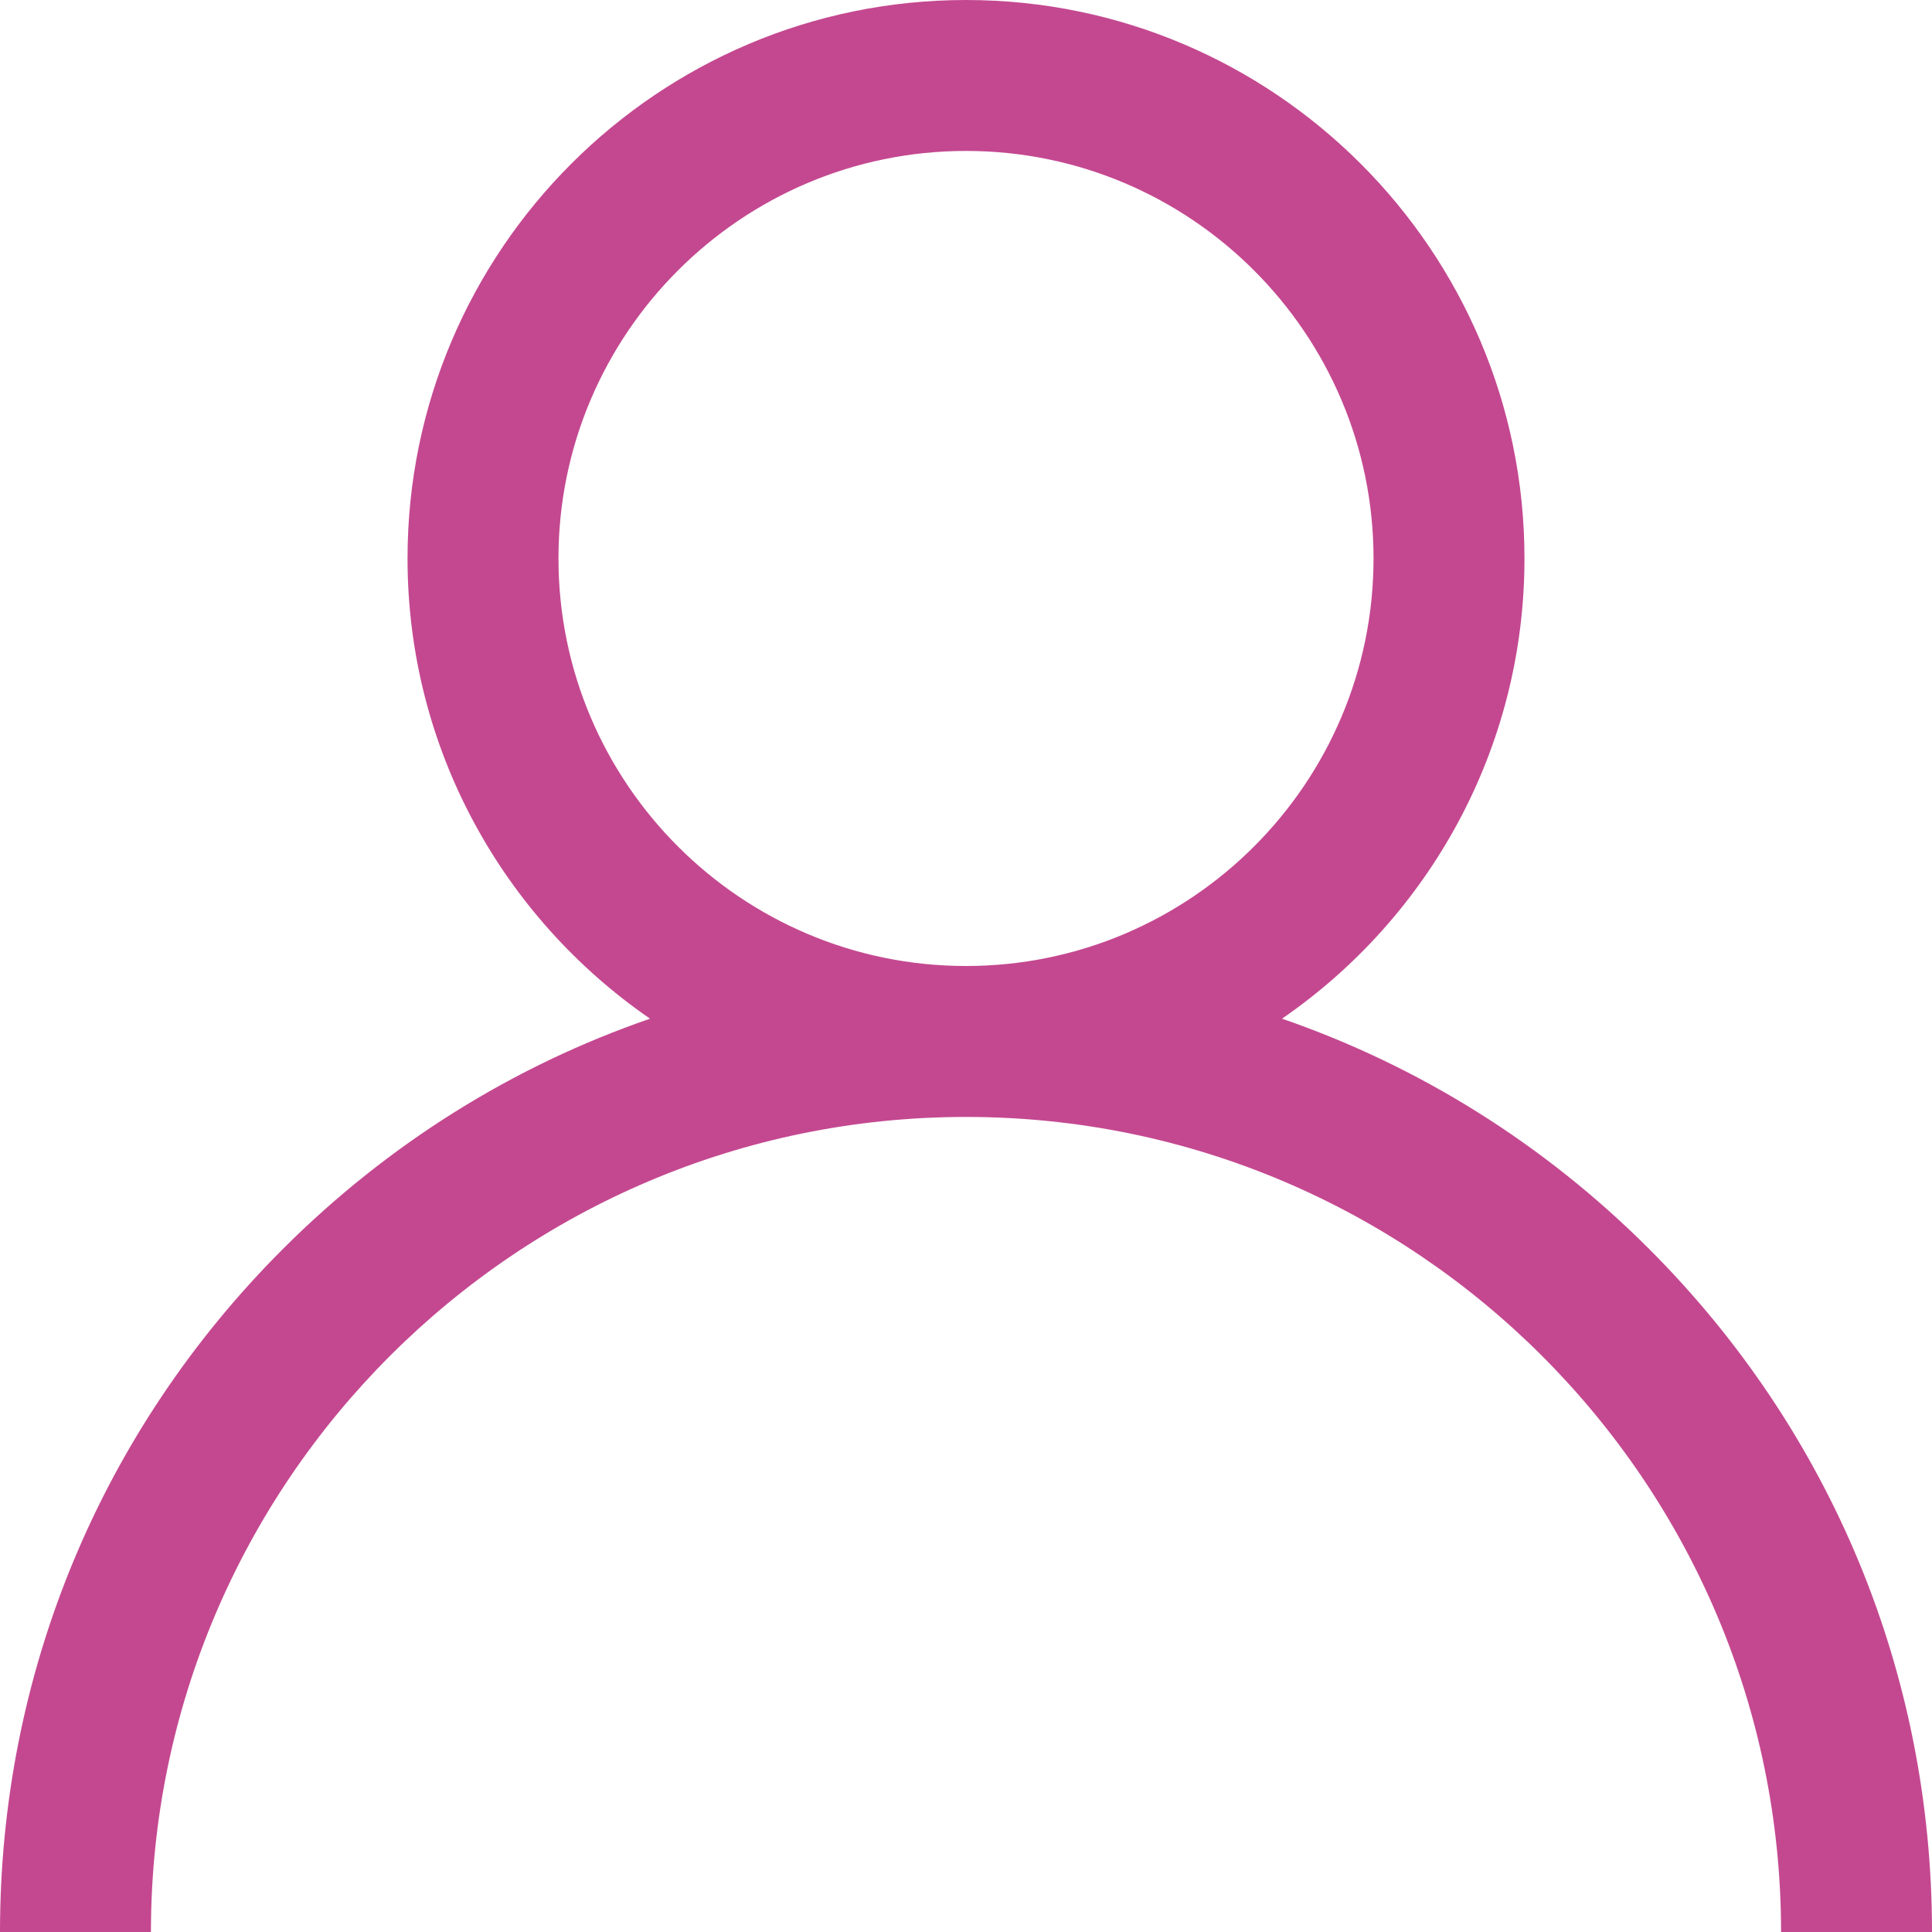 <?xml version="1.0" encoding="iso-8859-1"?>
<!-- Generator: Adobe Illustrator 22.1.0, SVG Export Plug-In . SVG Version: 6.00 Build 0)  -->
<svg version="1.1" id="Capa_1" xmlns="http://www.w3.org/2000/svg" xmlns:xlink="http://www.w3.org/1999/xlink" x="0px" y="0px"
	 width="48px" height="48px" viewBox="183 373 48 48" style="enable-background:new 183 373 48 48;" xml:space="preserve">
<path style="fill:#C44890;" d="M223.971,404.029c-2.614-2.614-5.725-4.549-9.12-5.72c3.636-2.504,6.024-6.695,6.024-11.434
	c0-7.651-6.224-13.875-13.875-13.875s-13.875,6.224-13.875,13.875c0,4.739,2.389,8.93,6.025,11.434
	c-3.395,1.171-6.506,3.107-9.12,5.72C185.496,408.562,183,414.589,183,421h3.75c0-11.166,9.084-20.25,20.25-20.25
	s20.25,9.084,20.25,20.25H231C231,414.589,228.504,408.562,223.971,404.029z M196.875,386.875c0-5.583,4.542-10.125,10.125-10.125
	s10.125,4.542,10.125,10.125S212.583,397,207,397S196.875,392.458,196.875,386.875z"/>
</svg>
